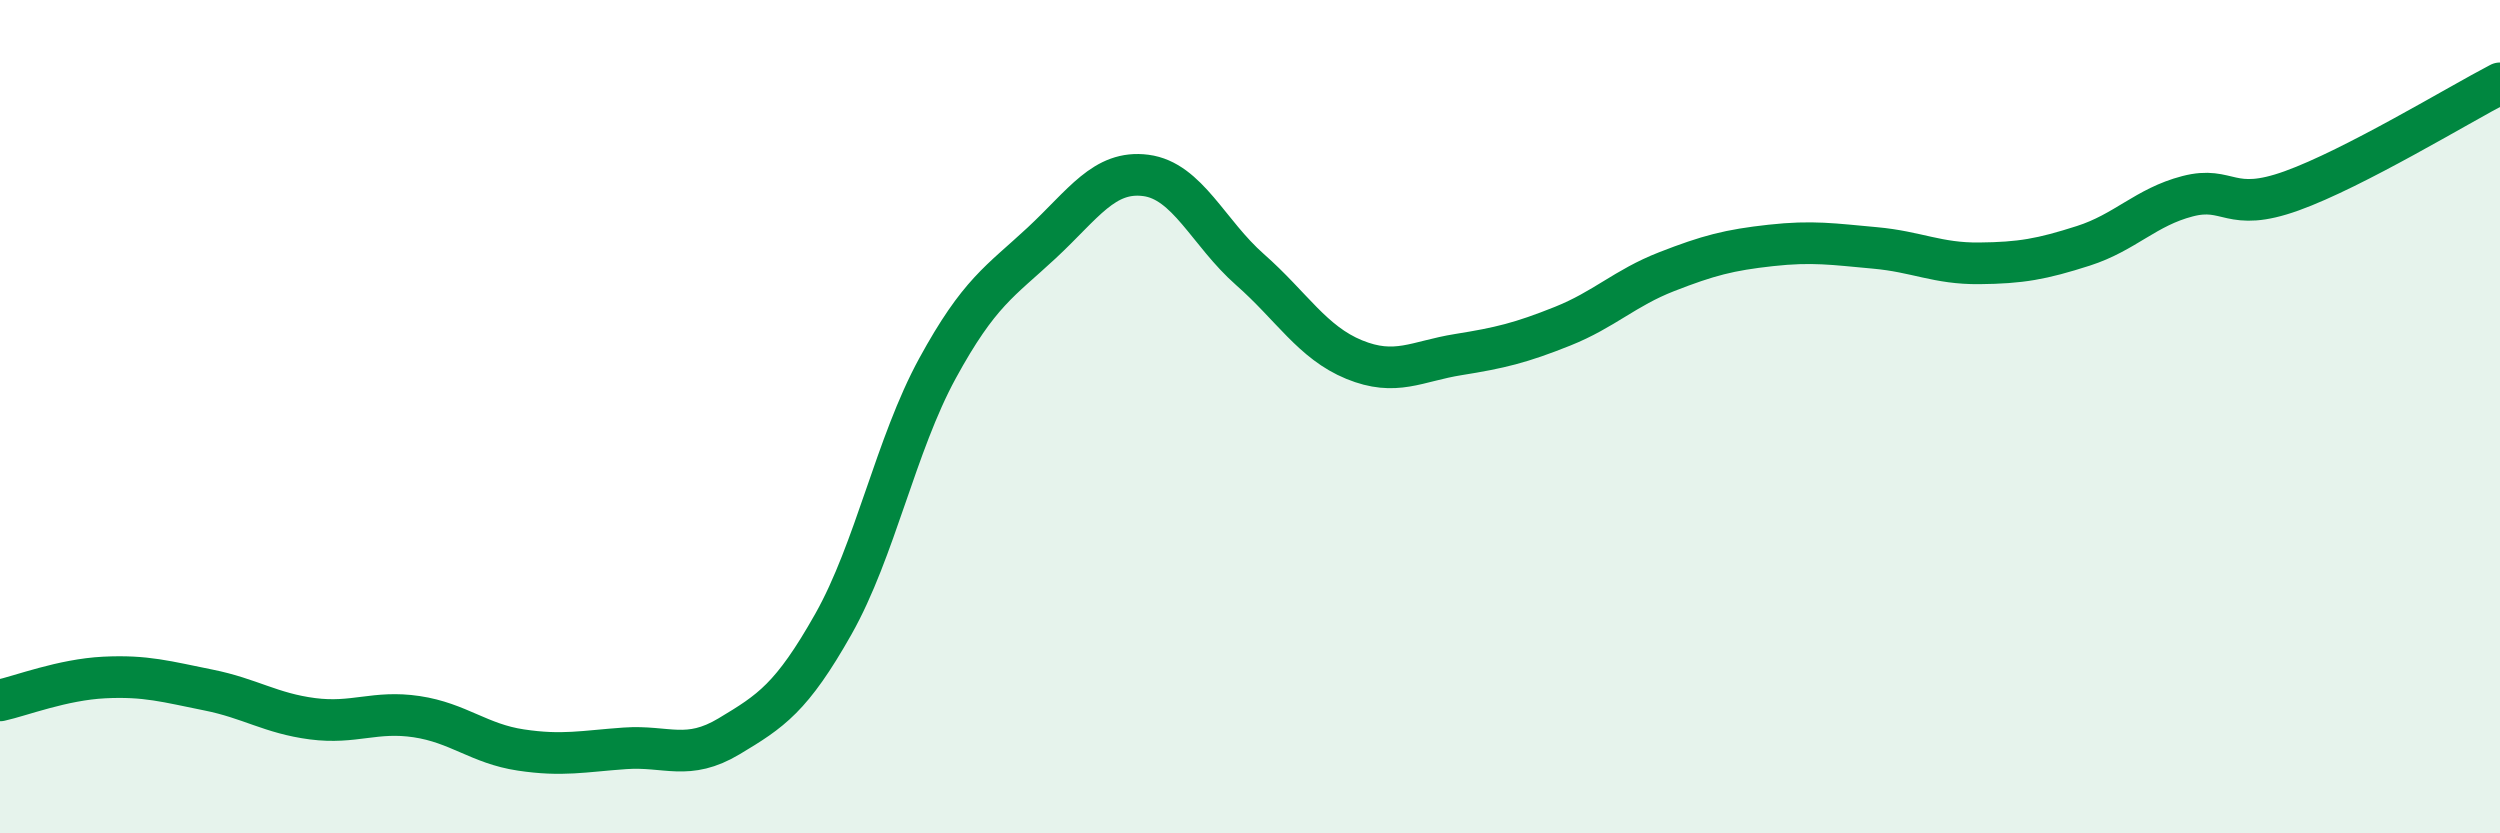 
    <svg width="60" height="20" viewBox="0 0 60 20" xmlns="http://www.w3.org/2000/svg">
      <path
        d="M 0,16.81 C 0.5,16.7 1.5,16.31 2.5,16.26 C 3.5,16.21 4,16.36 5,16.56 C 6,16.76 6.5,17.12 7.5,17.25 C 8.5,17.38 9,17.05 10,17.2 C 11,17.35 11.5,17.85 12.5,18 C 13.5,18.15 14,18.03 15,17.96 C 16,17.89 16.5,18.27 17.5,17.67 C 18.5,17.07 19,16.75 20,14.98 C 21,13.21 21.5,10.67 22.5,8.84 C 23.5,7.01 24,6.76 25,5.83 C 26,4.9 26.5,4.08 27.5,4.21 C 28.5,4.34 29,5.59 30,6.47 C 31,7.35 31.5,8.22 32.5,8.63 C 33.5,9.04 34,8.67 35,8.51 C 36,8.35 36.5,8.23 37.5,7.83 C 38.5,7.43 39,6.91 40,6.52 C 41,6.13 41.5,6 42.5,5.89 C 43.5,5.78 44,5.86 45,5.95 C 46,6.04 46.5,6.33 47.5,6.32 C 48.5,6.31 49,6.22 50,5.9 C 51,5.58 51.5,4.97 52.5,4.71 C 53.5,4.45 53.5,5.12 55,4.58 C 56.5,4.04 59,2.52 60,2L60 20L0 20Z"
        fill="#008740"
        opacity="0.1"
        stroke-linecap="round"
        stroke-linejoin="round"
      />
      <path
        d="M 0,16.81 C 0.5,16.7 1.5,16.31 2.5,16.26 C 3.5,16.21 4,16.36 5,16.56 C 6,16.76 6.5,17.12 7.5,17.25 C 8.5,17.38 9,17.05 10,17.2 C 11,17.35 11.5,17.85 12.5,18 C 13.5,18.15 14,18.03 15,17.96 C 16,17.89 16.5,18.27 17.5,17.67 C 18.5,17.07 19,16.75 20,14.98 C 21,13.21 21.5,10.67 22.5,8.84 C 23.5,7.01 24,6.76 25,5.83 C 26,4.9 26.5,4.08 27.5,4.21 C 28.5,4.34 29,5.59 30,6.47 C 31,7.35 31.5,8.22 32.5,8.63 C 33.5,9.04 34,8.67 35,8.51 C 36,8.35 36.5,8.23 37.5,7.83 C 38.5,7.43 39,6.91 40,6.52 C 41,6.13 41.5,6 42.5,5.89 C 43.5,5.78 44,5.86 45,5.95 C 46,6.04 46.5,6.33 47.5,6.32 C 48.5,6.31 49,6.22 50,5.9 C 51,5.58 51.5,4.97 52.5,4.71 C 53.5,4.45 53.5,5.12 55,4.58 C 56.5,4.04 59,2.52 60,2"
        stroke="#008740"
        stroke-width="1"
        fill="none"
        stroke-linecap="round"
        stroke-linejoin="round"
      />
    </svg>
  